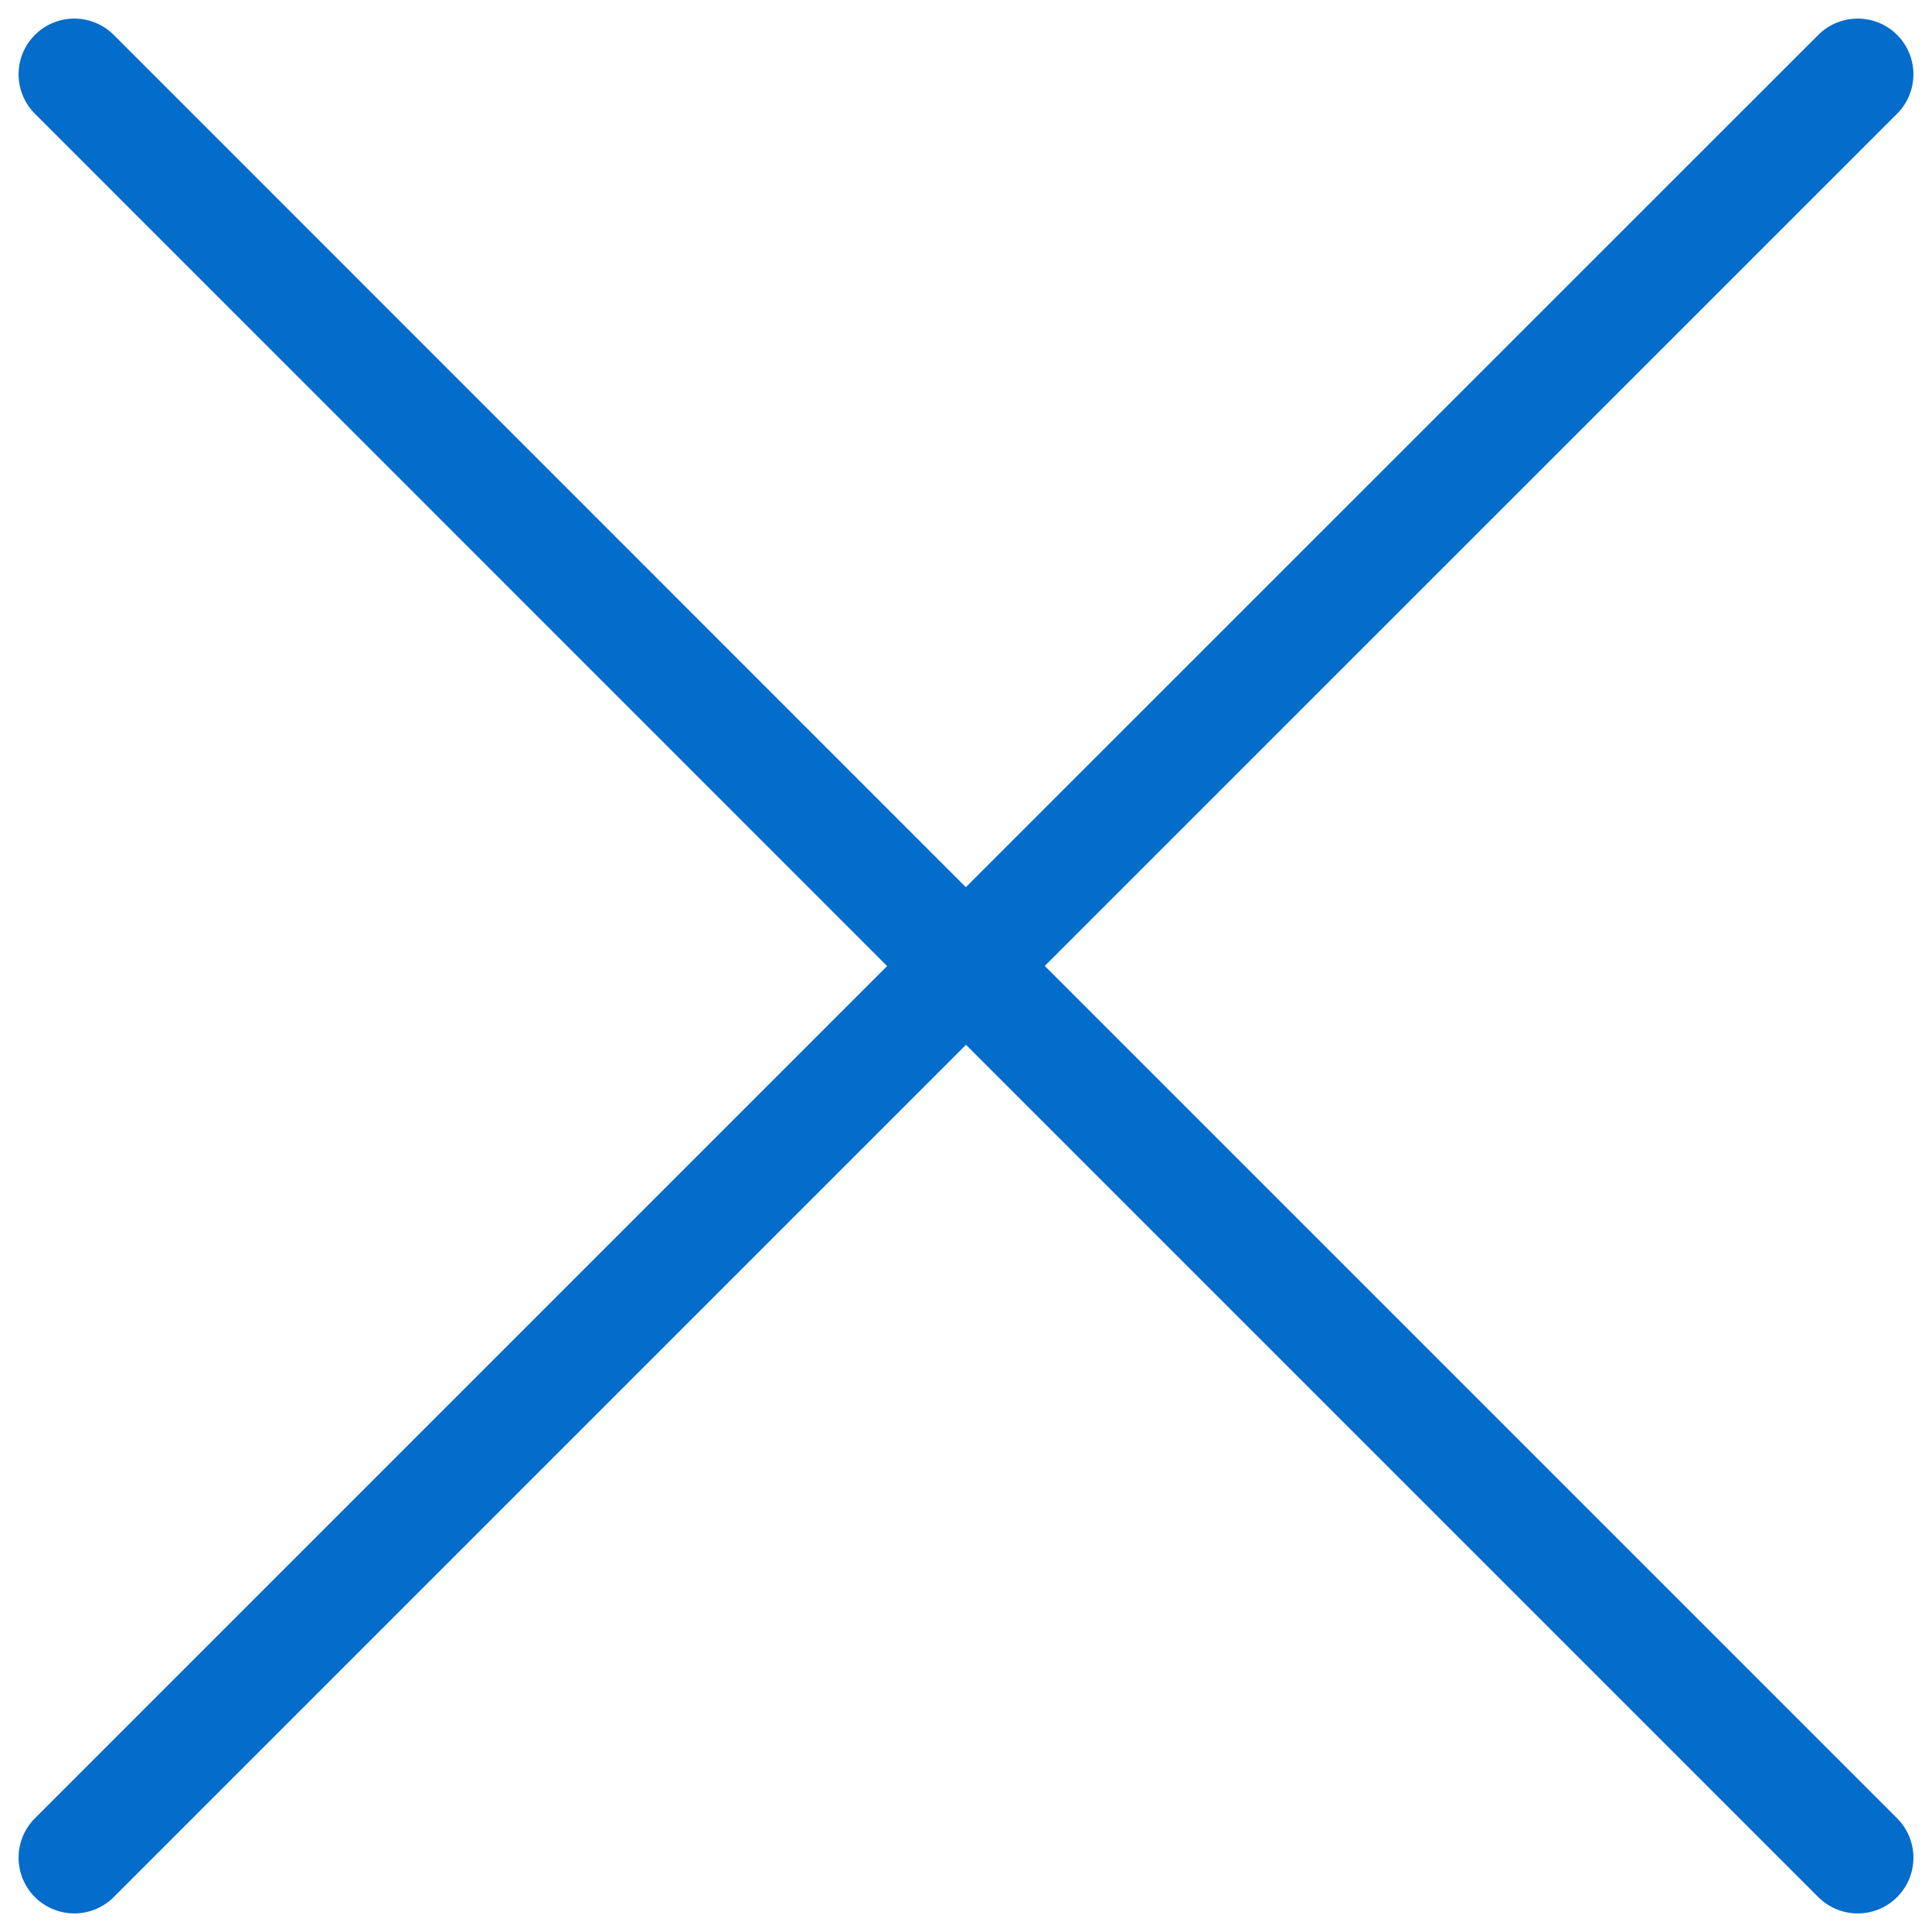 <svg width="26" height="26" viewBox="0 0 26 26" fill="none" xmlns="http://www.w3.org/2000/svg">
<path d="M1 25L13 13L25 25M25 1L12.998 13L1 1" stroke="#046CCA" stroke-width="1.5" stroke-linecap="round" stroke-linejoin="round"/>
</svg>
